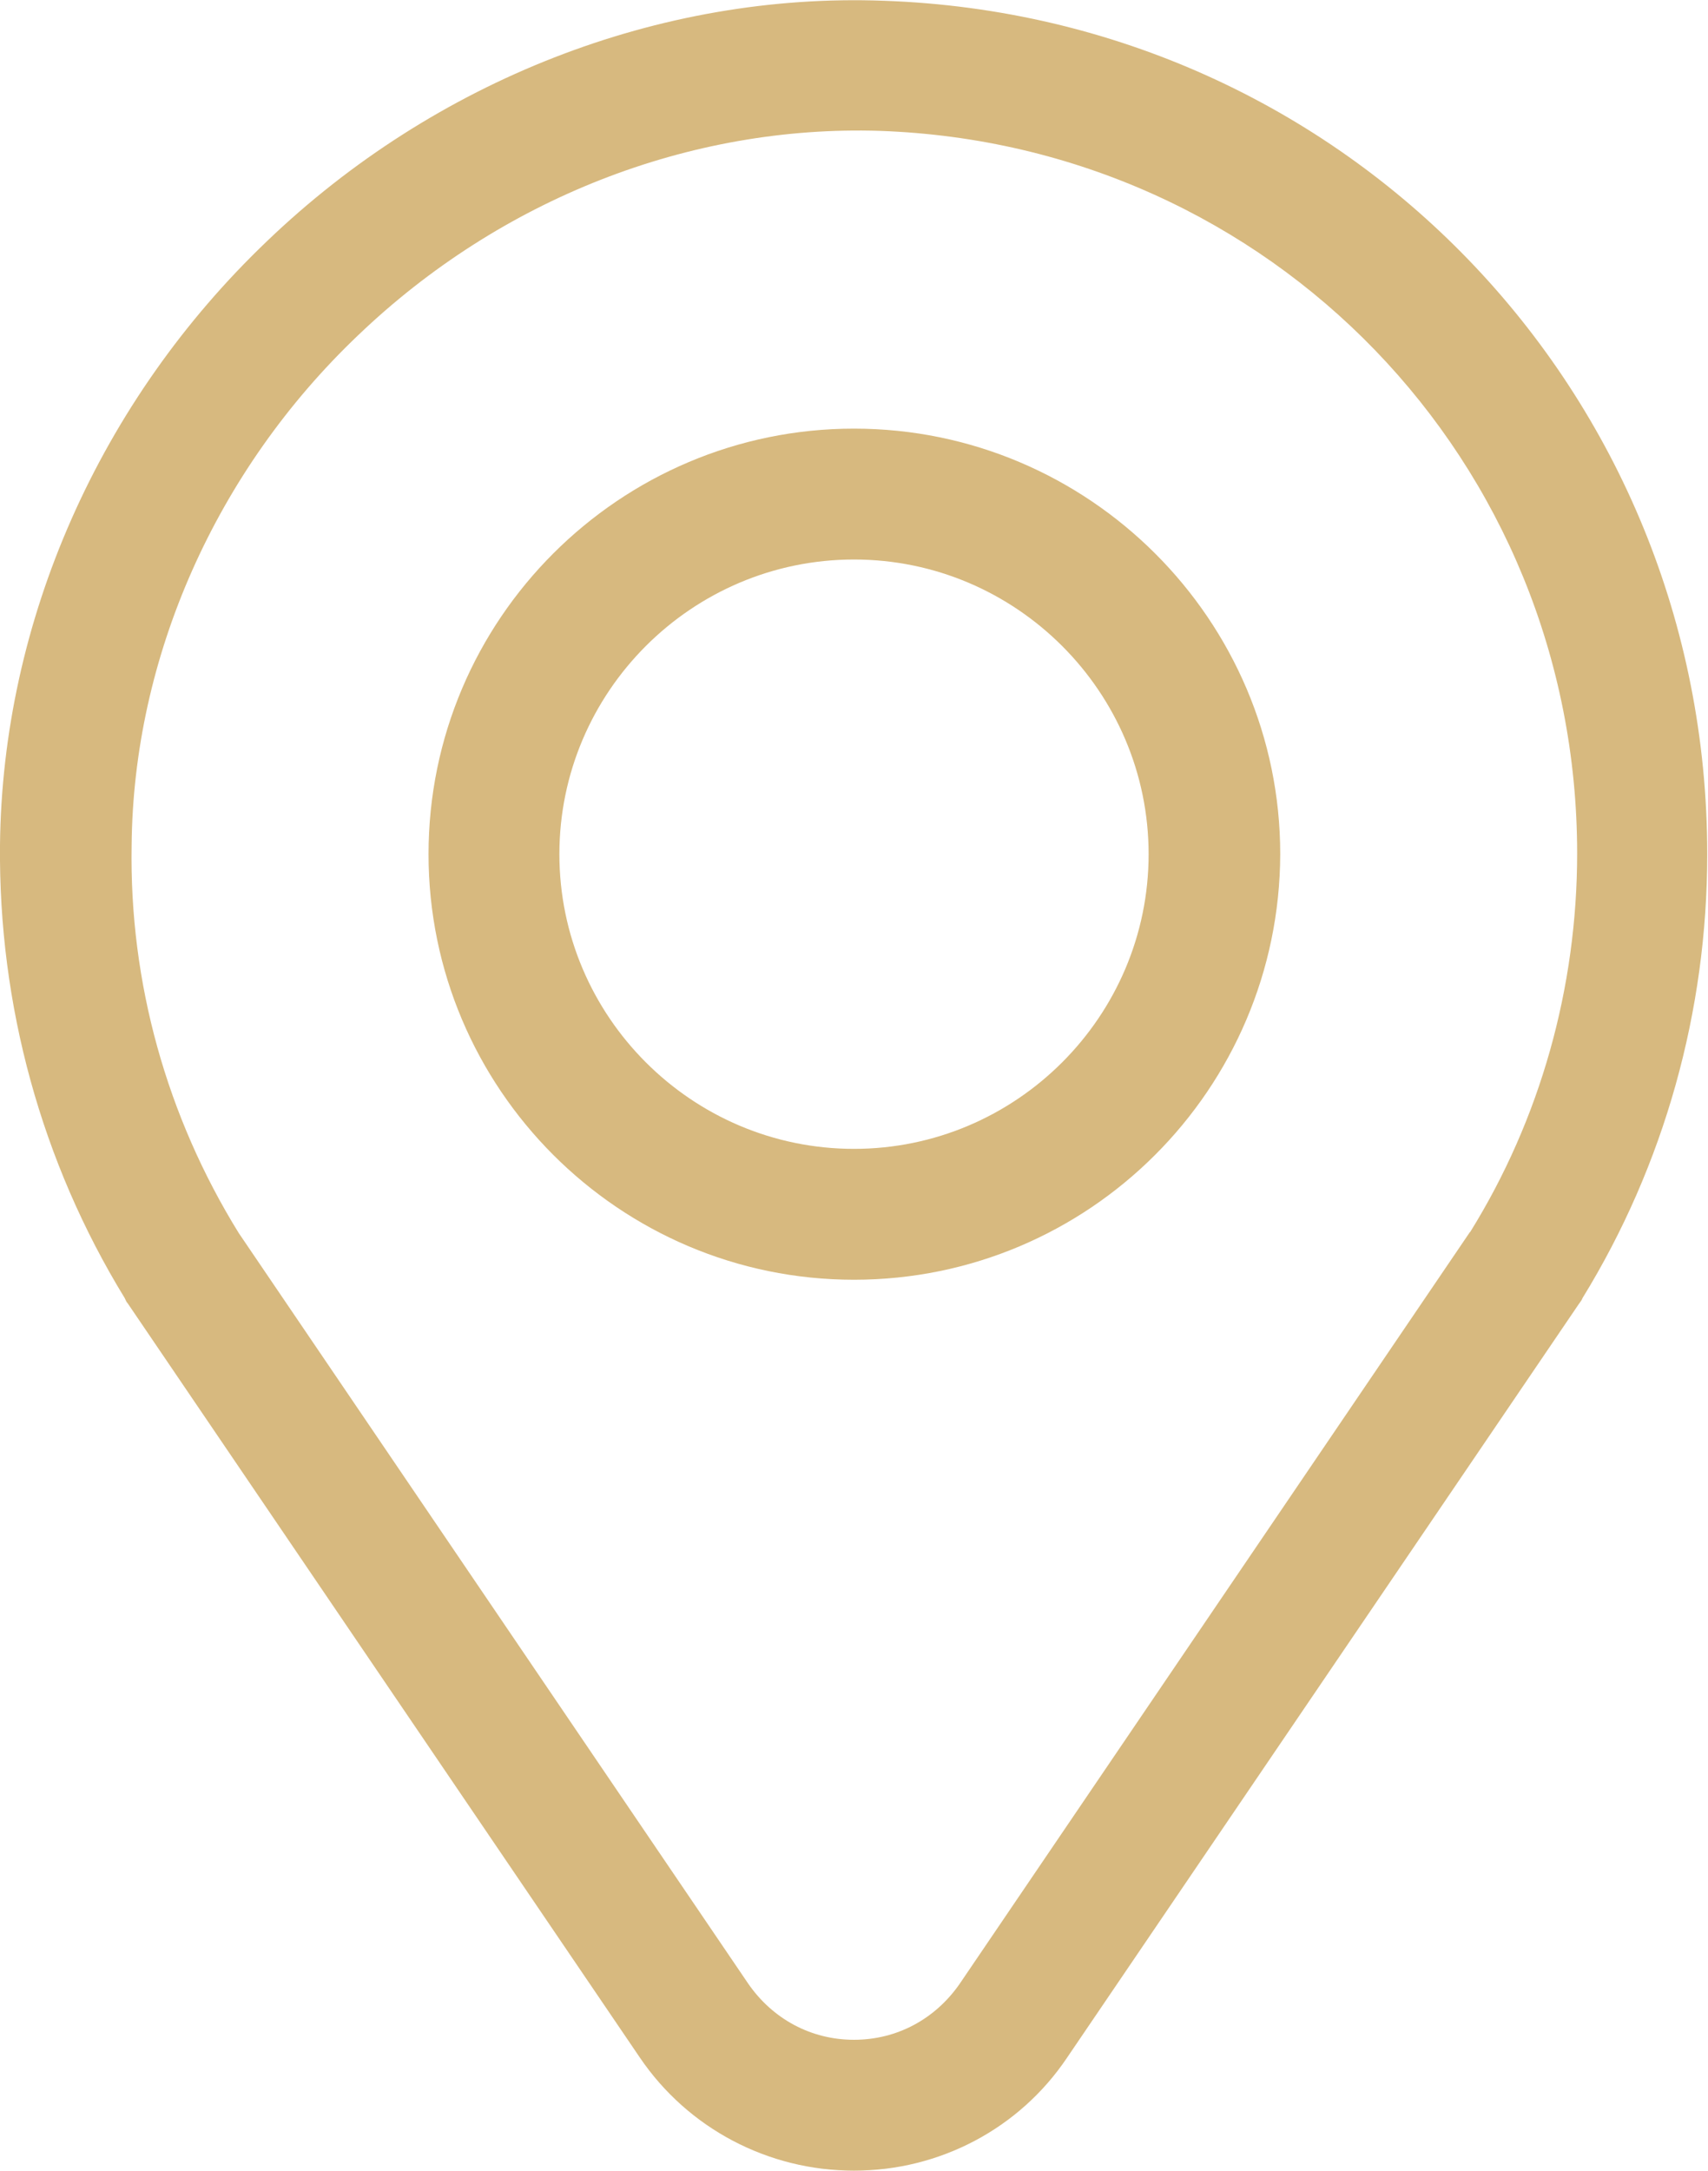 <?xml version="1.0" encoding="utf-8"?>
<!-- Generator: Adobe Illustrator 22.0.0, SVG Export Plug-In . SVG Version: 6.00 Build 0)  -->
<svg version="1.1" id="Layer_1" xmlns="http://www.w3.org/2000/svg" xmlns:xlink="http://www.w3.org/1999/xlink" x="0px" y="0px"
	 viewBox="0 0 223.2 283.6" style="enable-background:new 0 0 223.2 283.6;" xml:space="preserve">
<style type="text/css">
	.st0{fill:#D7B97F;}
</style>
<g>
	<g>
		<path class="st0" d="M111.6,167.2c-30.7,0-55.6-25-55.6-55.6c0-30.7,25-55.6,55.6-55.6c30.7,0,55.7,25,55.7,55.6
			C167.2,142.3,142.3,167.2,111.6,167.2z M111.6,73.1c-21.2,0-38.5,17.3-38.5,38.5s17.3,38.5,38.5,38.5s38.5-17.3,38.5-38.5
			S132.8,73.1,111.6,73.1z"/>
	</g>
	<g>
		<path class="st0" d="M111.6,283.6c-11.2,0-21.7-5.5-28-14.8l-66.9-98.5c-0.2-0.2-0.3-0.5-0.4-0.7C5.4,151.8-0.2,131.3,0,110.4
			c0.3-29.3,13-58,34.9-78.9C56.8,10.5,86.2-1,115.5,0.1c60.4,2.1,107.6,51.1,107.6,111.5c0,20.5-5.6,40.6-16.3,58
			c-0.1,0.3-0.3,0.5-0.5,0.8l-66.9,98.5C133.2,278.1,122.8,283.6,111.6,283.6z M31.2,161.1l66.6,98.1c3.2,4.6,8.2,7.3,13.8,7.3
			c5.6,0,10.6-2.7,13.8-7.3l66.6-98.1c0,0,0-0.1,0.1-0.1c9.2-14.8,14-32,14-49.5c0-51.2-40-92.6-91.1-94.4
			C90.1,16.3,65.4,26,46.8,43.8c-18.6,17.7-29.4,42.1-29.6,66.7C16.9,128.4,21.8,145.9,31.2,161.1C31.1,161.1,31.2,161.1,31.2,161.1
			z"/>
	</g>
</g>
</svg>
